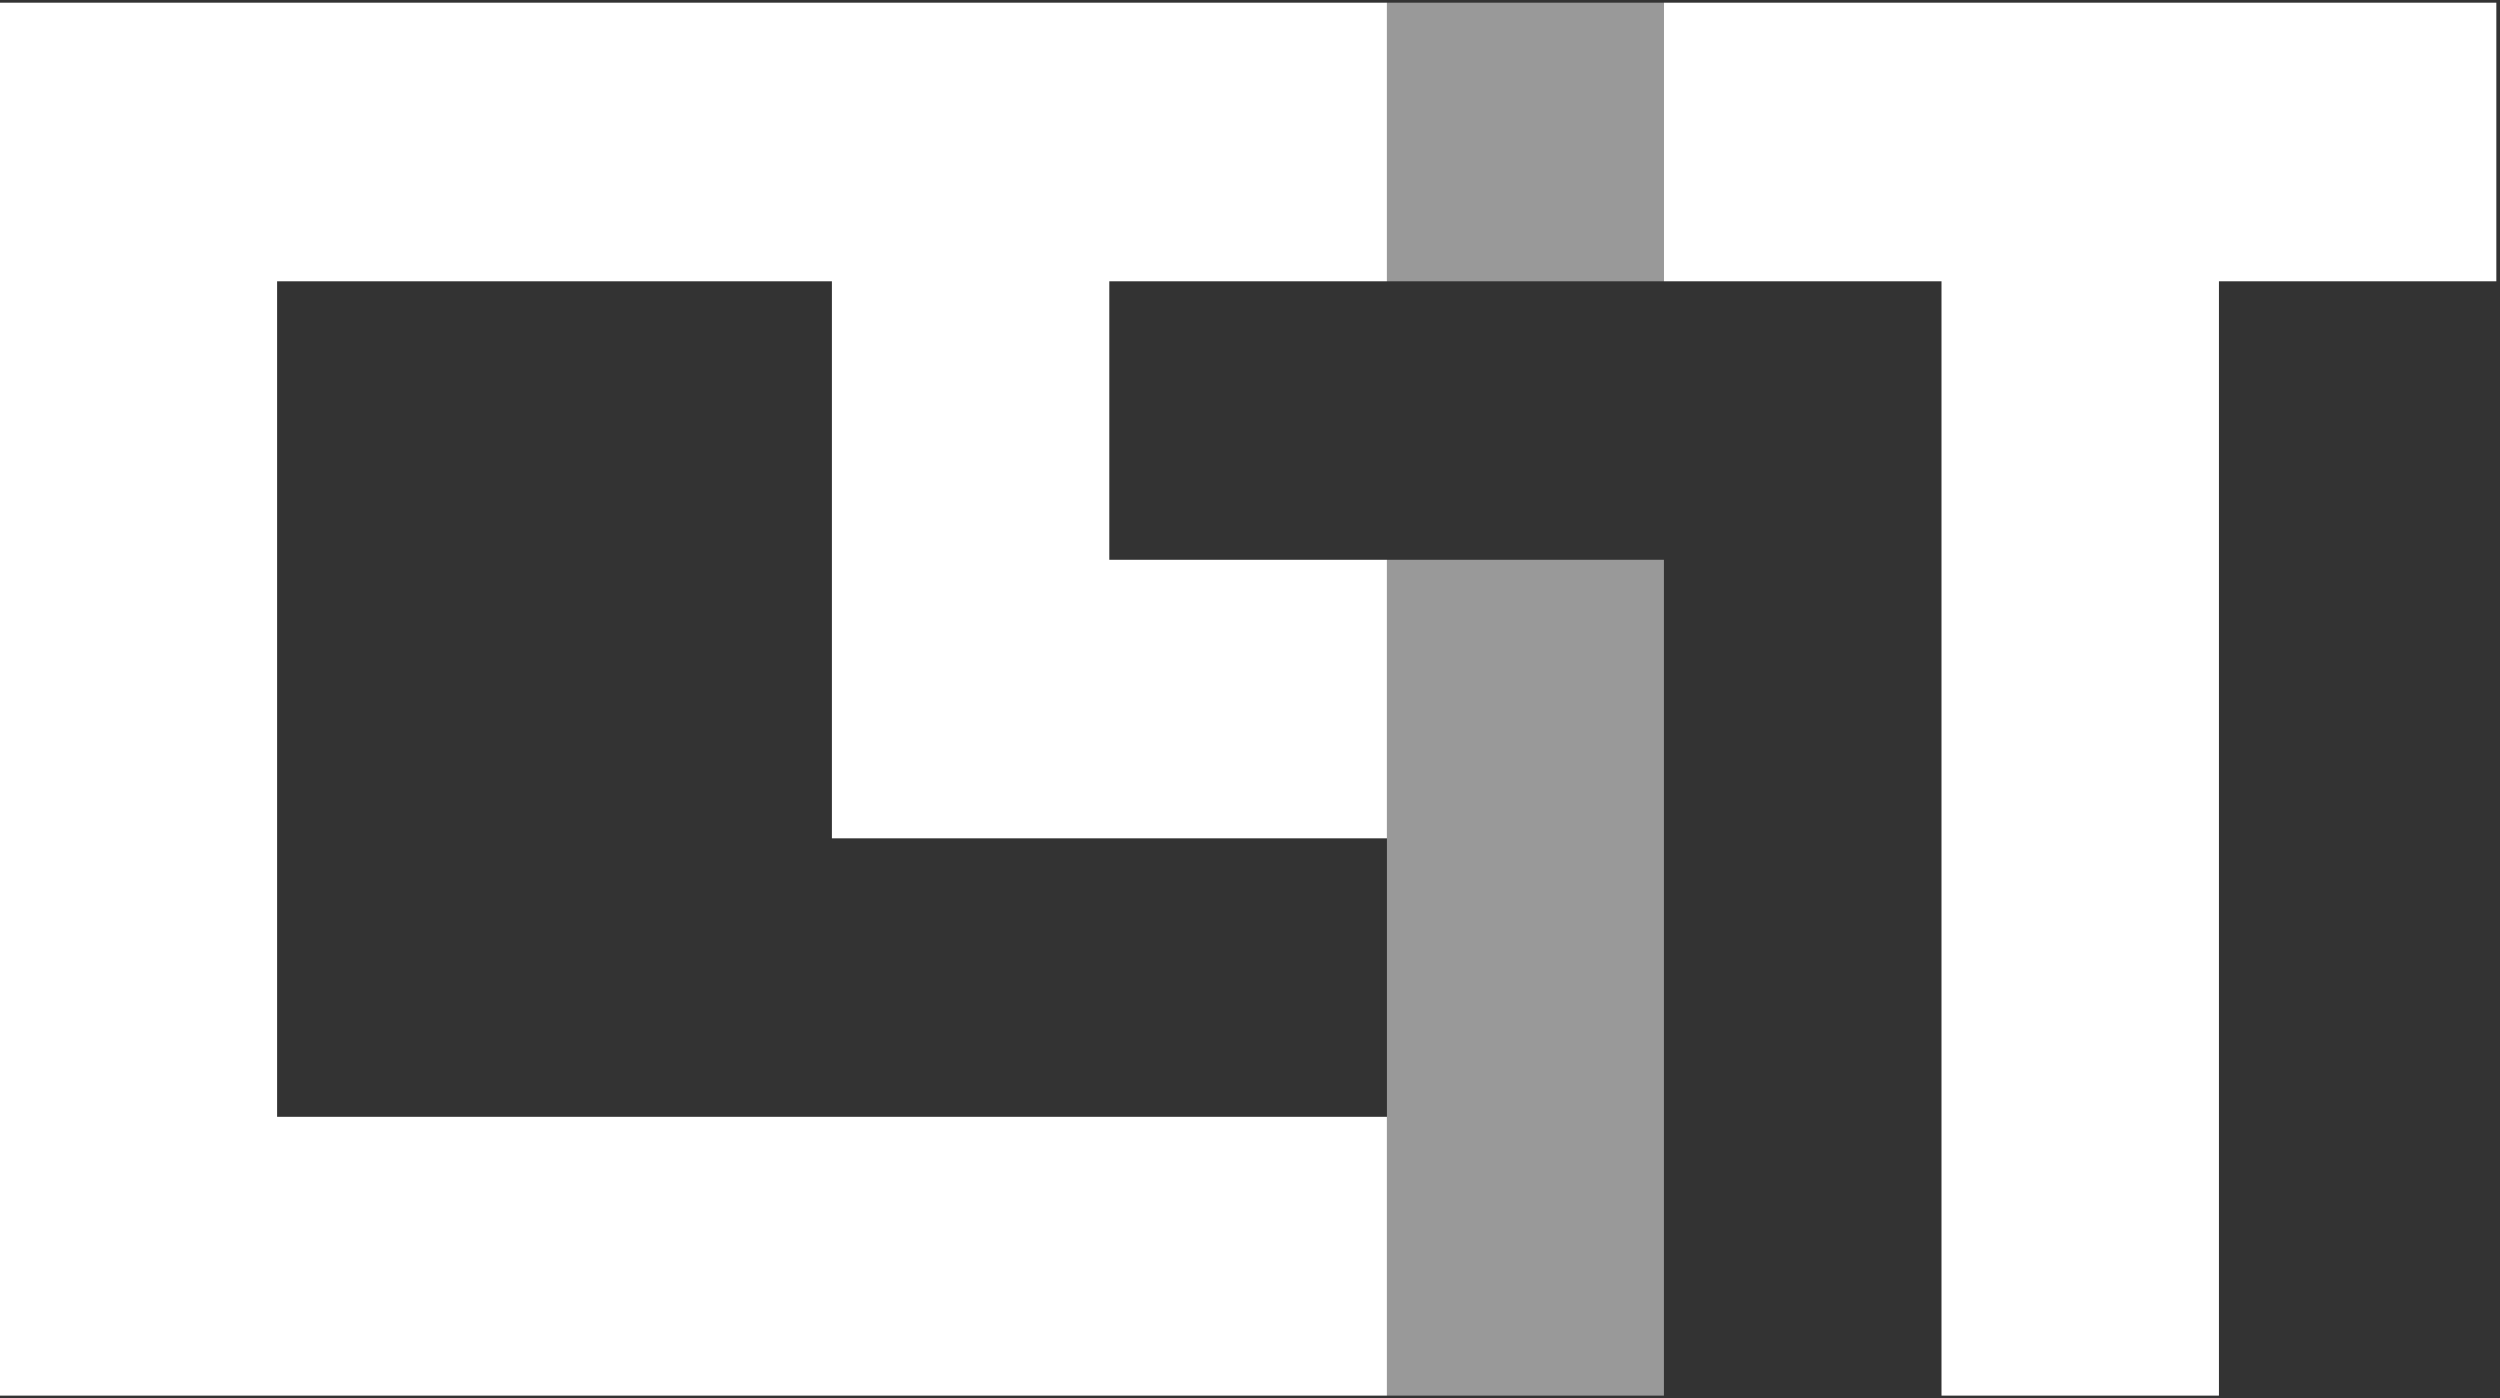 <svg width="118" height="66" viewBox="0 0 118 66" fill="none" xmlns="http://www.w3.org/2000/svg">
<rect x="0" y="0" width="118" height="66" fill="#333333" stroke="none"/>
<path opacity="0.5" d="M78.537 0.127H65.463V13.277H78.537V0.127Z" fill="white"/>
<path d="M78.537 0.127V13.277H78.546H91.639V26.422V65.873H104.734V13.277H117.827V0.127H78.537Z" fill="white"/>
<path opacity="0.5" d="M78.537 26.422H65.463V65.873H78.537V26.422Z" fill="white"/>
<path d="M65.454 52.714H61.132H13.079V52.705V39.569V13.277H39.266V39.569H61.132H65.454H65.463V26.422H52.359V13.277H65.463V0.127H0V65.873H65.463V52.714H65.454Z" fill="white"/>
</svg>
